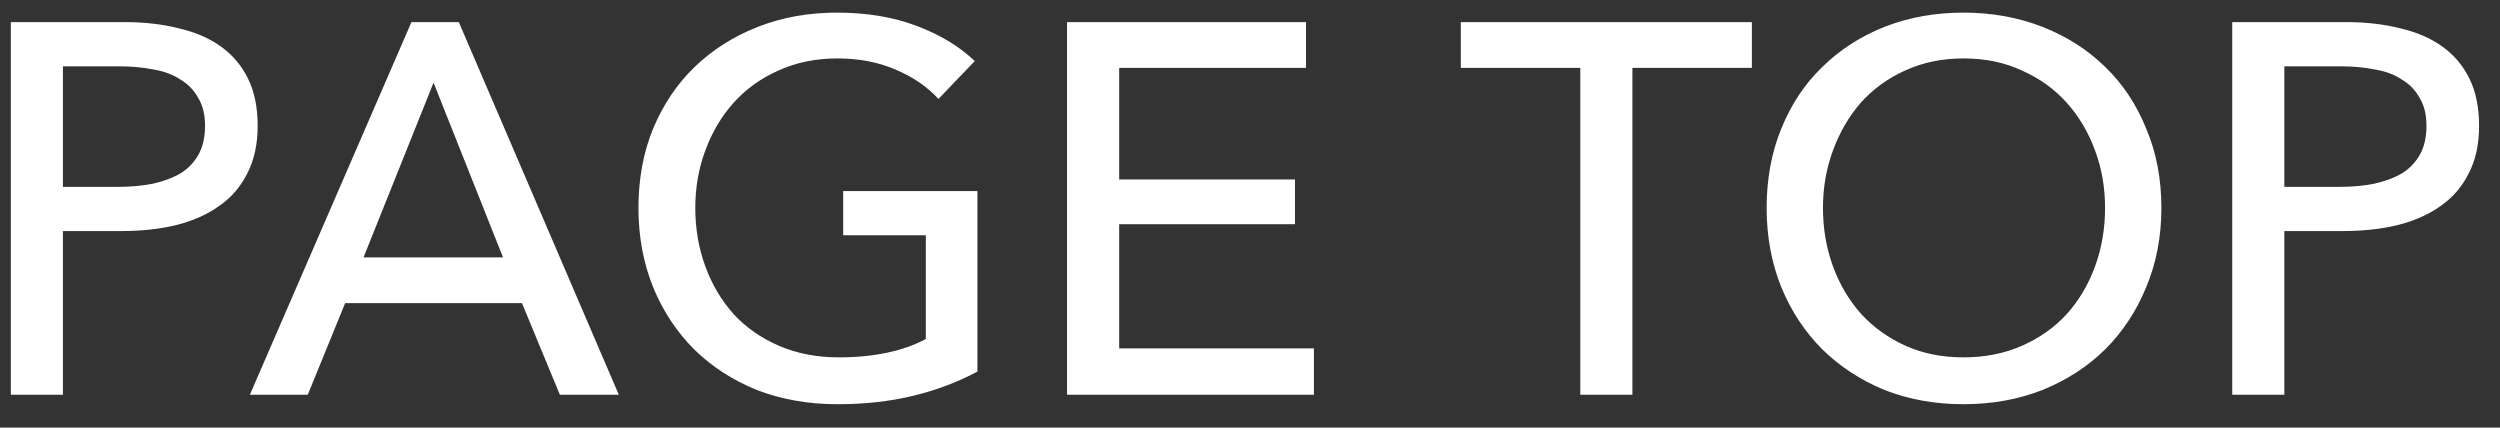 <svg width="76" height="13" viewBox="0 0 76 13" fill="none" xmlns="http://www.w3.org/2000/svg">
<rect x="0" y="0" width="76" height="13" fill="#333333" stroke="none"/>
<path d="M0.329 0.672H3.785C4.393 0.672 4.948 0.736 5.449 0.864C5.95 0.981 6.377 1.168 6.729 1.424C7.081 1.68 7.353 2.005 7.545 2.4C7.737 2.795 7.833 3.269 7.833 3.824C7.833 4.389 7.726 4.875 7.513 5.28C7.31 5.685 7.022 6.016 6.649 6.272C6.286 6.528 5.849 6.72 5.337 6.848C4.836 6.965 4.292 7.024 3.705 7.024H1.913V12H0.329V0.672ZM1.913 5.68H3.593C3.977 5.68 4.329 5.648 4.649 5.584C4.98 5.509 5.262 5.403 5.497 5.264C5.732 5.115 5.913 4.923 6.041 4.688C6.169 4.453 6.233 4.165 6.233 3.824C6.233 3.483 6.164 3.2 6.025 2.976C5.897 2.741 5.716 2.555 5.481 2.416C5.257 2.267 4.985 2.165 4.665 2.112C4.345 2.048 3.998 2.016 3.625 2.016H1.913V5.68ZM9.356 12H7.596L12.508 0.672H13.948L18.812 12H17.02L15.868 9.216H10.492L9.356 12ZM11.052 7.824H15.292L13.18 2.512L11.052 7.824ZM28.529 3.008C28.188 2.635 27.751 2.336 27.217 2.112C26.695 1.888 26.108 1.776 25.457 1.776C24.796 1.776 24.199 1.899 23.665 2.144C23.132 2.379 22.679 2.704 22.305 3.12C21.932 3.536 21.644 4.021 21.441 4.576C21.239 5.12 21.137 5.701 21.137 6.32C21.137 6.949 21.239 7.541 21.441 8.096C21.644 8.651 21.932 9.136 22.305 9.552C22.679 9.957 23.137 10.277 23.681 10.512C24.225 10.747 24.833 10.864 25.505 10.864C26.039 10.864 26.529 10.816 26.977 10.72C27.425 10.624 27.815 10.485 28.145 10.304V7.152H25.633V5.808H29.713V11.296C29.116 11.616 28.465 11.861 27.761 12.032C27.057 12.203 26.289 12.288 25.457 12.288C24.572 12.288 23.756 12.144 23.009 11.856C22.273 11.557 21.639 11.147 21.105 10.624C20.572 10.091 20.156 9.461 19.857 8.736C19.559 8 19.409 7.195 19.409 6.32C19.409 5.435 19.559 4.629 19.857 3.904C20.167 3.168 20.588 2.544 21.121 2.032C21.665 1.509 22.305 1.104 23.041 0.816C23.777 0.528 24.577 0.384 25.441 0.384C26.348 0.384 27.153 0.517 27.857 0.784C28.572 1.051 29.164 1.408 29.633 1.856L28.529 3.008ZM34.023 10.592H39.943V12H32.438V0.672H39.703V2.064H34.023V5.456H39.367V6.816H34.023V10.592ZM49.625 12H48.041V2.064H44.409V0.672H53.257V2.064H49.625V12ZM65.706 6.32C65.706 7.195 65.552 8 65.242 8.736C64.944 9.461 64.528 10.091 63.994 10.624C63.461 11.147 62.826 11.557 62.09 11.856C61.354 12.144 60.554 12.288 59.69 12.288C58.826 12.288 58.026 12.144 57.29 11.856C56.565 11.557 55.936 11.147 55.402 10.624C54.869 10.091 54.453 9.461 54.154 8.736C53.856 8 53.706 7.195 53.706 6.32C53.706 5.435 53.856 4.629 54.154 3.904C54.453 3.168 54.869 2.544 55.402 2.032C55.936 1.509 56.565 1.104 57.29 0.816C58.026 0.528 58.826 0.384 59.69 0.384C60.554 0.384 61.354 0.528 62.09 0.816C62.826 1.104 63.461 1.509 63.994 2.032C64.528 2.544 64.944 3.168 65.242 3.904C65.552 4.629 65.706 5.435 65.706 6.32ZM63.994 6.32C63.994 5.701 63.893 5.12 63.69 4.576C63.488 4.021 63.2 3.536 62.826 3.12C62.453 2.704 62 2.379 61.466 2.144C60.944 1.899 60.352 1.776 59.69 1.776C59.04 1.776 58.448 1.899 57.914 2.144C57.392 2.379 56.944 2.704 56.57 3.12C56.208 3.536 55.925 4.021 55.722 4.576C55.52 5.12 55.418 5.701 55.418 6.32C55.418 6.949 55.52 7.541 55.722 8.096C55.925 8.651 56.213 9.136 56.586 9.552C56.96 9.957 57.408 10.277 57.93 10.512C58.453 10.747 59.04 10.864 59.69 10.864C60.341 10.864 60.933 10.747 61.466 10.512C62 10.277 62.453 9.957 62.826 9.552C63.2 9.136 63.488 8.651 63.69 8.096C63.893 7.541 63.994 6.949 63.994 6.32ZM67.86 0.672H71.316C71.924 0.672 72.479 0.736 72.98 0.864C73.482 0.981 73.908 1.168 74.26 1.424C74.612 1.68 74.884 2.005 75.076 2.4C75.268 2.795 75.364 3.269 75.364 3.824C75.364 4.389 75.258 4.875 75.044 5.28C74.842 5.685 74.554 6.016 74.18 6.272C73.818 6.528 73.38 6.72 72.868 6.848C72.367 6.965 71.823 7.024 71.236 7.024H69.444V12H67.86V0.672ZM69.444 5.68H71.124C71.508 5.68 71.86 5.648 72.18 5.584C72.511 5.509 72.794 5.403 73.028 5.264C73.263 5.115 73.444 4.923 73.572 4.688C73.7 4.453 73.764 4.165 73.764 3.824C73.764 3.483 73.695 3.2 73.556 2.976C73.428 2.741 73.247 2.555 73.012 2.416C72.788 2.267 72.516 2.165 72.196 2.112C71.876 2.048 71.53 2.016 71.156 2.016H69.444V5.68Z" fill="white"/>
</svg>
